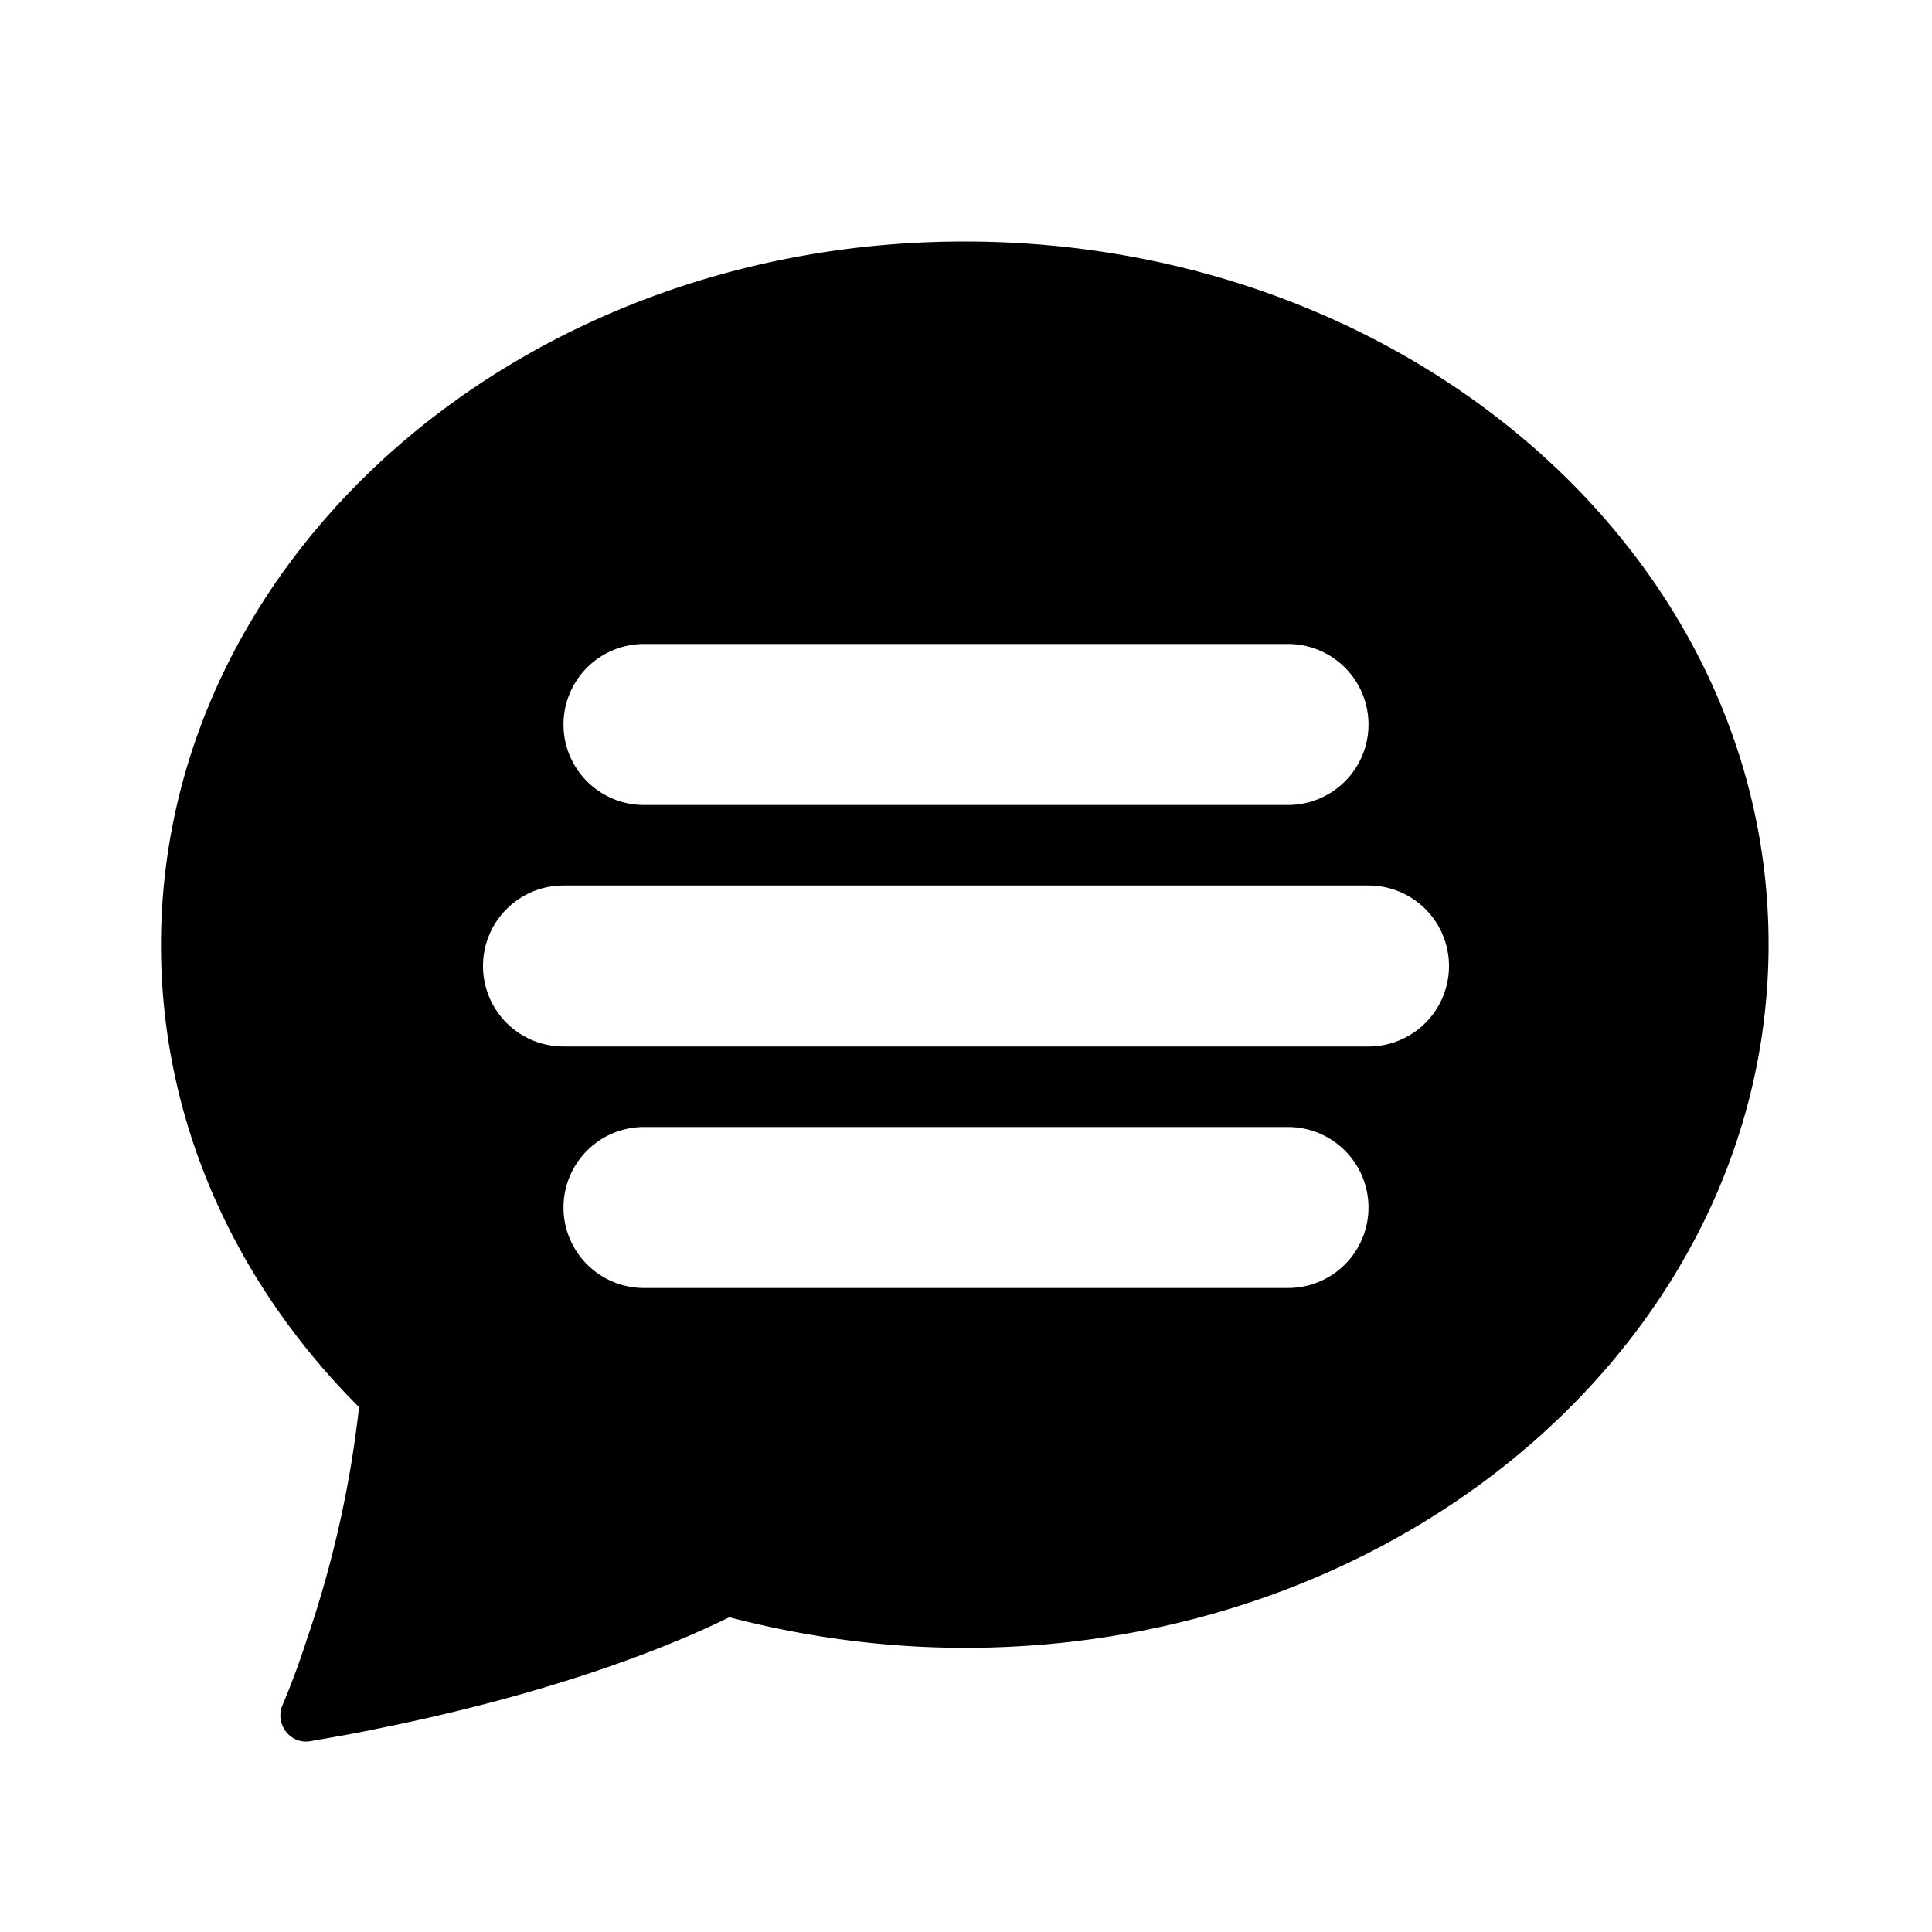 <svg xmlns="http://www.w3.org/2000/svg" width="24" height="24" fill="currentColor" class="mi-solid mi-comment-message" viewBox="0 0 24 24">
  <path d="M2 11.74C2 6.91 6.47 3 11.98 3c5.52 0 9.99 3.9 9.99 8.73s-4.47 8.74-9.98 8.74c-.99 0-1.97-.13-2.93-.38-.65.32-2.07.92-4.35 1.38-.28.06-.57.11-.86.16-.25.04-.44-.22-.34-.45q.165-.39.3-.81c.32-.93.54-1.9.65-2.89C2.93 15.95 2 13.94 2 11.74M8 8a1 1 0 0 0 0 2h8a1 1 0 1 0 0-2zm-2 4a1 1 0 0 0 1 1h10a1 1 0 1 0 0-2H7a1 1 0 0 0-1 1m2 2a1 1 0 1 0 0 2h8a1 1 0 1 0 0-2z"/>
</svg>